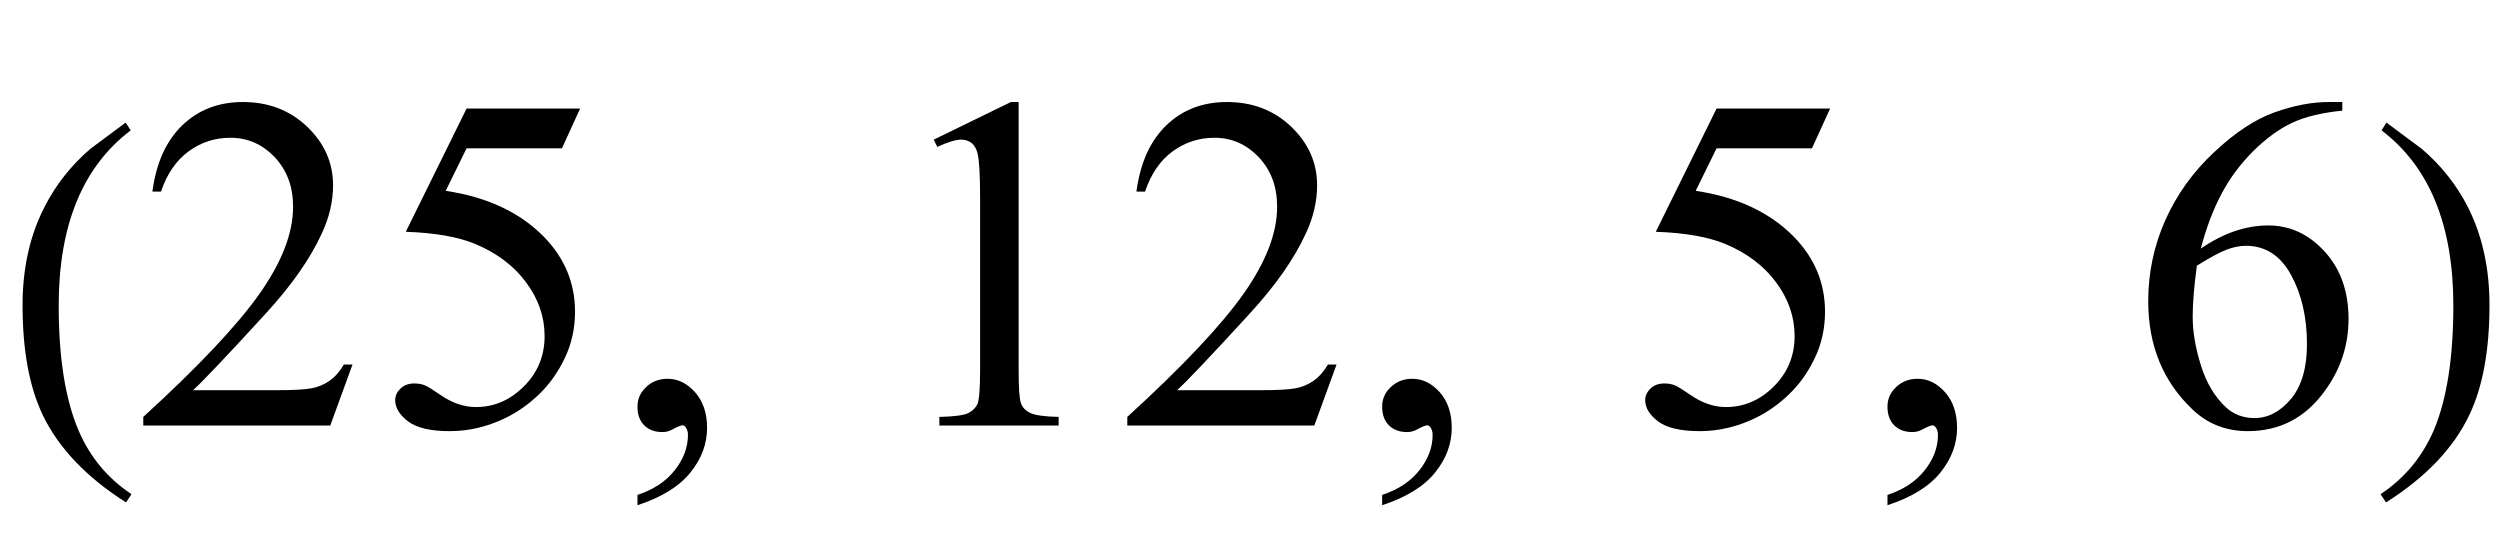 <?xml version="1.0" encoding="UTF-8"?>
<svg xmlns="http://www.w3.org/2000/svg" xmlns:xlink="http://www.w3.org/1999/xlink"  viewBox="0 0 94 21" version="1.1">
<defs>
<g>
<symbol overflow="visible" id="glyph0-0">
<path style="stroke:none;" d="M 1.062 0 L 1.062 -13.598 L 7.438 -13.598 L 7.438 0 Z M 2.125 -1.062 L 6.375 -1.062 L 6.375 -12.535 L 2.125 -12.535 Z M 2.125 -1.062 "/>
</symbol>
<symbol overflow="visible" id="glyph0-1">
<path style="stroke:none;" d="M 4.945 2.582 L 4.738 2.891 C 3.246 1.941 2.199 0.844 1.602 -0.406 C 1.098 -1.469 0.848 -2.84 0.848 -4.523 C 0.848 -5.93 1.129 -7.176 1.695 -8.258 C 2.109 -9.066 2.676 -9.781 3.395 -10.402 C 3.836 -10.734 4.281 -11.062 4.723 -11.391 L 4.914 -11.098 C 3.109 -9.73 2.207 -7.535 2.207 -4.508 C 2.207 -2.543 2.457 -0.98 2.953 0.184 C 3.379 1.184 4.047 1.984 4.945 2.582 Z M 4.945 2.582 "/>
</symbol>
<symbol overflow="visible" id="glyph0-2">
<path style="stroke:none;" d="M 4.605 -4.523 C 4.605 -2.84 4.355 -1.469 3.852 -0.406 C 3.258 0.844 2.215 1.941 0.715 2.891 L 0.508 2.582 C 1.41 1.984 2.074 1.184 2.508 0.184 C 3 -0.98 3.246 -2.543 3.246 -4.508 C 3.246 -7.535 2.348 -9.73 0.547 -11.098 L 0.73 -11.391 C 1.172 -11.062 1.617 -10.734 2.059 -10.402 C 2.785 -9.781 3.352 -9.066 3.77 -8.258 C 4.328 -7.176 4.605 -5.93 4.605 -4.523 Z M 4.605 -4.523 "/>
</symbol>
<symbol overflow="visible" id="glyph1-0">
<path style="stroke:none;" d="M 2.496 0 L 2.496 -11.25 L 11.496 -11.25 L 11.496 0 Z M 2.777 -0.281 L 11.215 -0.281 L 11.215 -10.969 L 2.777 -10.969 Z M 2.777 -0.281 "/>
</symbol>
<symbol overflow="visible" id="glyph1-1">
<path style="stroke:none;" d="M 8.254 -2.293 L 7.418 0 L 0.387 0 L 0.387 -0.324 C 2.453 -2.211 3.91 -3.754 4.754 -4.949 C 5.598 -6.145 6.02 -7.234 6.02 -8.227 C 6.02 -8.984 5.789 -9.602 5.328 -10.09 C 4.863 -10.578 4.309 -10.82 3.664 -10.82 C 3.078 -10.82 2.555 -10.648 2.086 -10.305 C 1.621 -9.961 1.277 -9.461 1.055 -8.797 L 0.73 -8.797 C 0.875 -9.883 1.254 -10.715 1.859 -11.293 C 2.465 -11.875 3.223 -12.164 4.133 -12.164 C 5.098 -12.164 5.906 -11.852 6.551 -11.234 C 7.199 -10.613 7.523 -9.879 7.523 -9.035 C 7.523 -8.43 7.383 -7.828 7.102 -7.227 C 6.668 -6.277 5.965 -5.27 4.992 -4.211 C 3.531 -2.617 2.621 -1.656 2.258 -1.328 L 5.371 -1.328 C 6.004 -1.328 6.445 -1.352 6.703 -1.398 C 6.957 -1.445 7.188 -1.539 7.391 -1.684 C 7.598 -1.828 7.773 -2.031 7.93 -2.293 Z M 8.254 -2.293 "/>
</symbol>
<symbol overflow="visible" id="glyph1-2">
<path style="stroke:none;" d="M 7.812 -11.918 L 7.129 -10.422 L 3.543 -10.422 L 2.758 -8.824 C 4.312 -8.594 5.543 -8.02 6.453 -7.094 C 7.23 -6.297 7.621 -5.359 7.621 -4.281 C 7.621 -3.652 7.492 -3.074 7.238 -2.539 C 6.984 -2.008 6.664 -1.555 6.273 -1.18 C 5.887 -0.805 5.457 -0.5 4.984 -0.273 C 4.309 0.051 3.617 0.211 2.91 0.211 C 2.195 0.211 1.676 0.09 1.348 -0.152 C 1.023 -0.398 0.859 -0.664 0.859 -0.957 C 0.859 -1.121 0.93 -1.266 1.062 -1.395 C 1.199 -1.52 1.367 -1.582 1.574 -1.582 C 1.727 -1.582 1.859 -1.559 1.973 -1.512 C 2.086 -1.465 2.281 -1.344 2.559 -1.152 C 2.996 -0.848 3.441 -0.695 3.895 -0.695 C 4.578 -0.695 5.18 -0.953 5.699 -1.473 C 6.219 -1.992 6.477 -2.621 6.477 -3.367 C 6.477 -4.086 6.246 -4.758 5.781 -5.383 C 5.32 -6.008 4.68 -6.488 3.867 -6.828 C 3.227 -7.094 2.359 -7.246 1.258 -7.285 L 3.543 -11.918 Z M 7.812 -11.918 "/>
</symbol>
<symbol overflow="visible" id="glyph1-3">
<path style="stroke:none;" d="M 0.969 2.996 L 0.969 2.609 C 1.57 2.41 2.039 2.102 2.367 1.684 C 2.699 1.266 2.867 0.82 2.867 0.352 C 2.867 0.242 2.84 0.148 2.785 0.07 C 2.746 0.016 2.703 -0.008 2.664 -0.008 C 2.598 -0.008 2.457 0.051 2.242 0.168 C 2.137 0.219 2.023 0.246 1.906 0.246 C 1.621 0.246 1.391 0.16 1.223 -0.008 C 1.051 -0.18 0.969 -0.414 0.969 -0.711 C 0.969 -1 1.078 -1.246 1.297 -1.449 C 1.516 -1.656 1.785 -1.758 2.102 -1.758 C 2.488 -1.758 2.832 -1.59 3.133 -1.254 C 3.434 -0.914 3.586 -0.469 3.586 0.086 C 3.586 0.691 3.375 1.254 2.957 1.77 C 2.539 2.289 1.875 2.699 0.969 2.996 Z M 0.969 2.996 "/>
</symbol>
<symbol overflow="visible" id="glyph1-4">
<path style="stroke:none;" d="M 2.109 -10.75 L 5.008 -12.164 L 5.301 -12.164 L 5.301 -2.102 C 5.301 -1.434 5.328 -1.016 5.383 -0.852 C 5.438 -0.688 5.555 -0.562 5.73 -0.477 C 5.906 -0.387 6.266 -0.336 6.805 -0.324 L 6.805 0 L 2.32 0 L 2.32 -0.324 C 2.883 -0.336 3.246 -0.387 3.41 -0.469 C 3.574 -0.555 3.688 -0.668 3.754 -0.812 C 3.816 -0.957 3.852 -1.387 3.852 -2.102 L 3.852 -8.535 C 3.852 -9.402 3.82 -9.957 3.762 -10.203 C 3.719 -10.391 3.645 -10.531 3.539 -10.617 C 3.43 -10.703 3.297 -10.75 3.148 -10.75 C 2.93 -10.75 2.629 -10.656 2.242 -10.477 Z M 2.109 -10.75 "/>
</symbol>
<symbol overflow="visible" id="glyph1-5">
<path style="stroke:none;" d="M 8.07 -12.164 L 8.07 -11.84 C 7.297 -11.762 6.664 -11.609 6.176 -11.379 C 5.688 -11.148 5.203 -10.793 4.723 -10.32 C 4.246 -9.844 3.852 -9.316 3.539 -8.73 C 3.227 -8.148 2.961 -7.457 2.75 -6.652 C 3.594 -7.234 4.441 -7.523 5.289 -7.523 C 6.105 -7.523 6.812 -7.195 7.41 -6.539 C 8.008 -5.883 8.305 -5.039 8.305 -4.008 C 8.305 -3.012 8.004 -2.102 7.398 -1.281 C 6.672 -0.285 5.711 0.211 4.516 0.211 C 3.703 0.211 3.012 -0.059 2.445 -0.598 C 1.332 -1.648 0.773 -3.008 0.773 -4.676 C 0.773 -5.742 0.988 -6.758 1.414 -7.719 C 1.844 -8.68 2.453 -9.531 3.246 -10.273 C 4.039 -11.02 4.801 -11.52 5.527 -11.777 C 6.254 -12.035 6.93 -12.164 7.559 -12.164 Z M 2.602 -6.012 C 2.496 -5.219 2.445 -4.582 2.445 -4.094 C 2.445 -3.531 2.547 -2.922 2.754 -2.262 C 2.961 -1.602 3.273 -1.082 3.684 -0.695 C 3.98 -0.418 4.344 -0.281 4.773 -0.281 C 5.281 -0.281 5.738 -0.523 6.141 -1 C 6.539 -1.48 6.742 -2.168 6.742 -3.059 C 6.742 -4.062 6.543 -4.93 6.145 -5.66 C 5.746 -6.391 5.18 -6.758 4.445 -6.758 C 4.223 -6.758 3.984 -6.711 3.73 -6.617 C 3.477 -6.523 3.102 -6.32 2.602 -6.012 Z M 2.602 -6.012 "/>
</symbol>
</g>
</defs>
<g id="surface168313">
<g style="fill:rgb(0%,0%,0%);fill-opacity:1;">
  <use xlink:href="#glyph0-1" x="0" y="16"/>
</g>
<g style="fill:rgb(0%,0%,0%);fill-opacity:1;">
  <use xlink:href="#glyph1-1" x="5" y="16"/>
  <use xlink:href="#glyph1-2" x="14" y="16"/>
</g>
<g style="fill:rgb(0%,0%,0%);fill-opacity:1;">
  <use xlink:href="#glyph1-3" x="23" y="16"/>
</g>
<g style="fill:rgb(0%,0%,0%);fill-opacity:1;">
  <use xlink:href="#glyph1-4" x="33" y="16"/>
  <use xlink:href="#glyph1-1" x="42" y="16"/>
</g>
<g style="fill:rgb(0%,0%,0%);fill-opacity:1;">
  <use xlink:href="#glyph1-3" x="51" y="16"/>
</g>
<g style="fill:rgb(0%,0%,0%);fill-opacity:1;">
  <use xlink:href="#glyph1-2" x="61" y="16"/>
</g>
<g style="fill:rgb(0%,0%,0%);fill-opacity:1;">
  <use xlink:href="#glyph1-3" x="70" y="16"/>
</g>
<g style="fill:rgb(0%,0%,0%);fill-opacity:1;">
  <use xlink:href="#glyph1-5" x="80" y="16"/>
</g>
<g style="fill:rgb(0%,0%,0%);fill-opacity:1;">
  <use xlink:href="#glyph0-2" x="89" y="16"/>
</g>
</g>
</svg>
